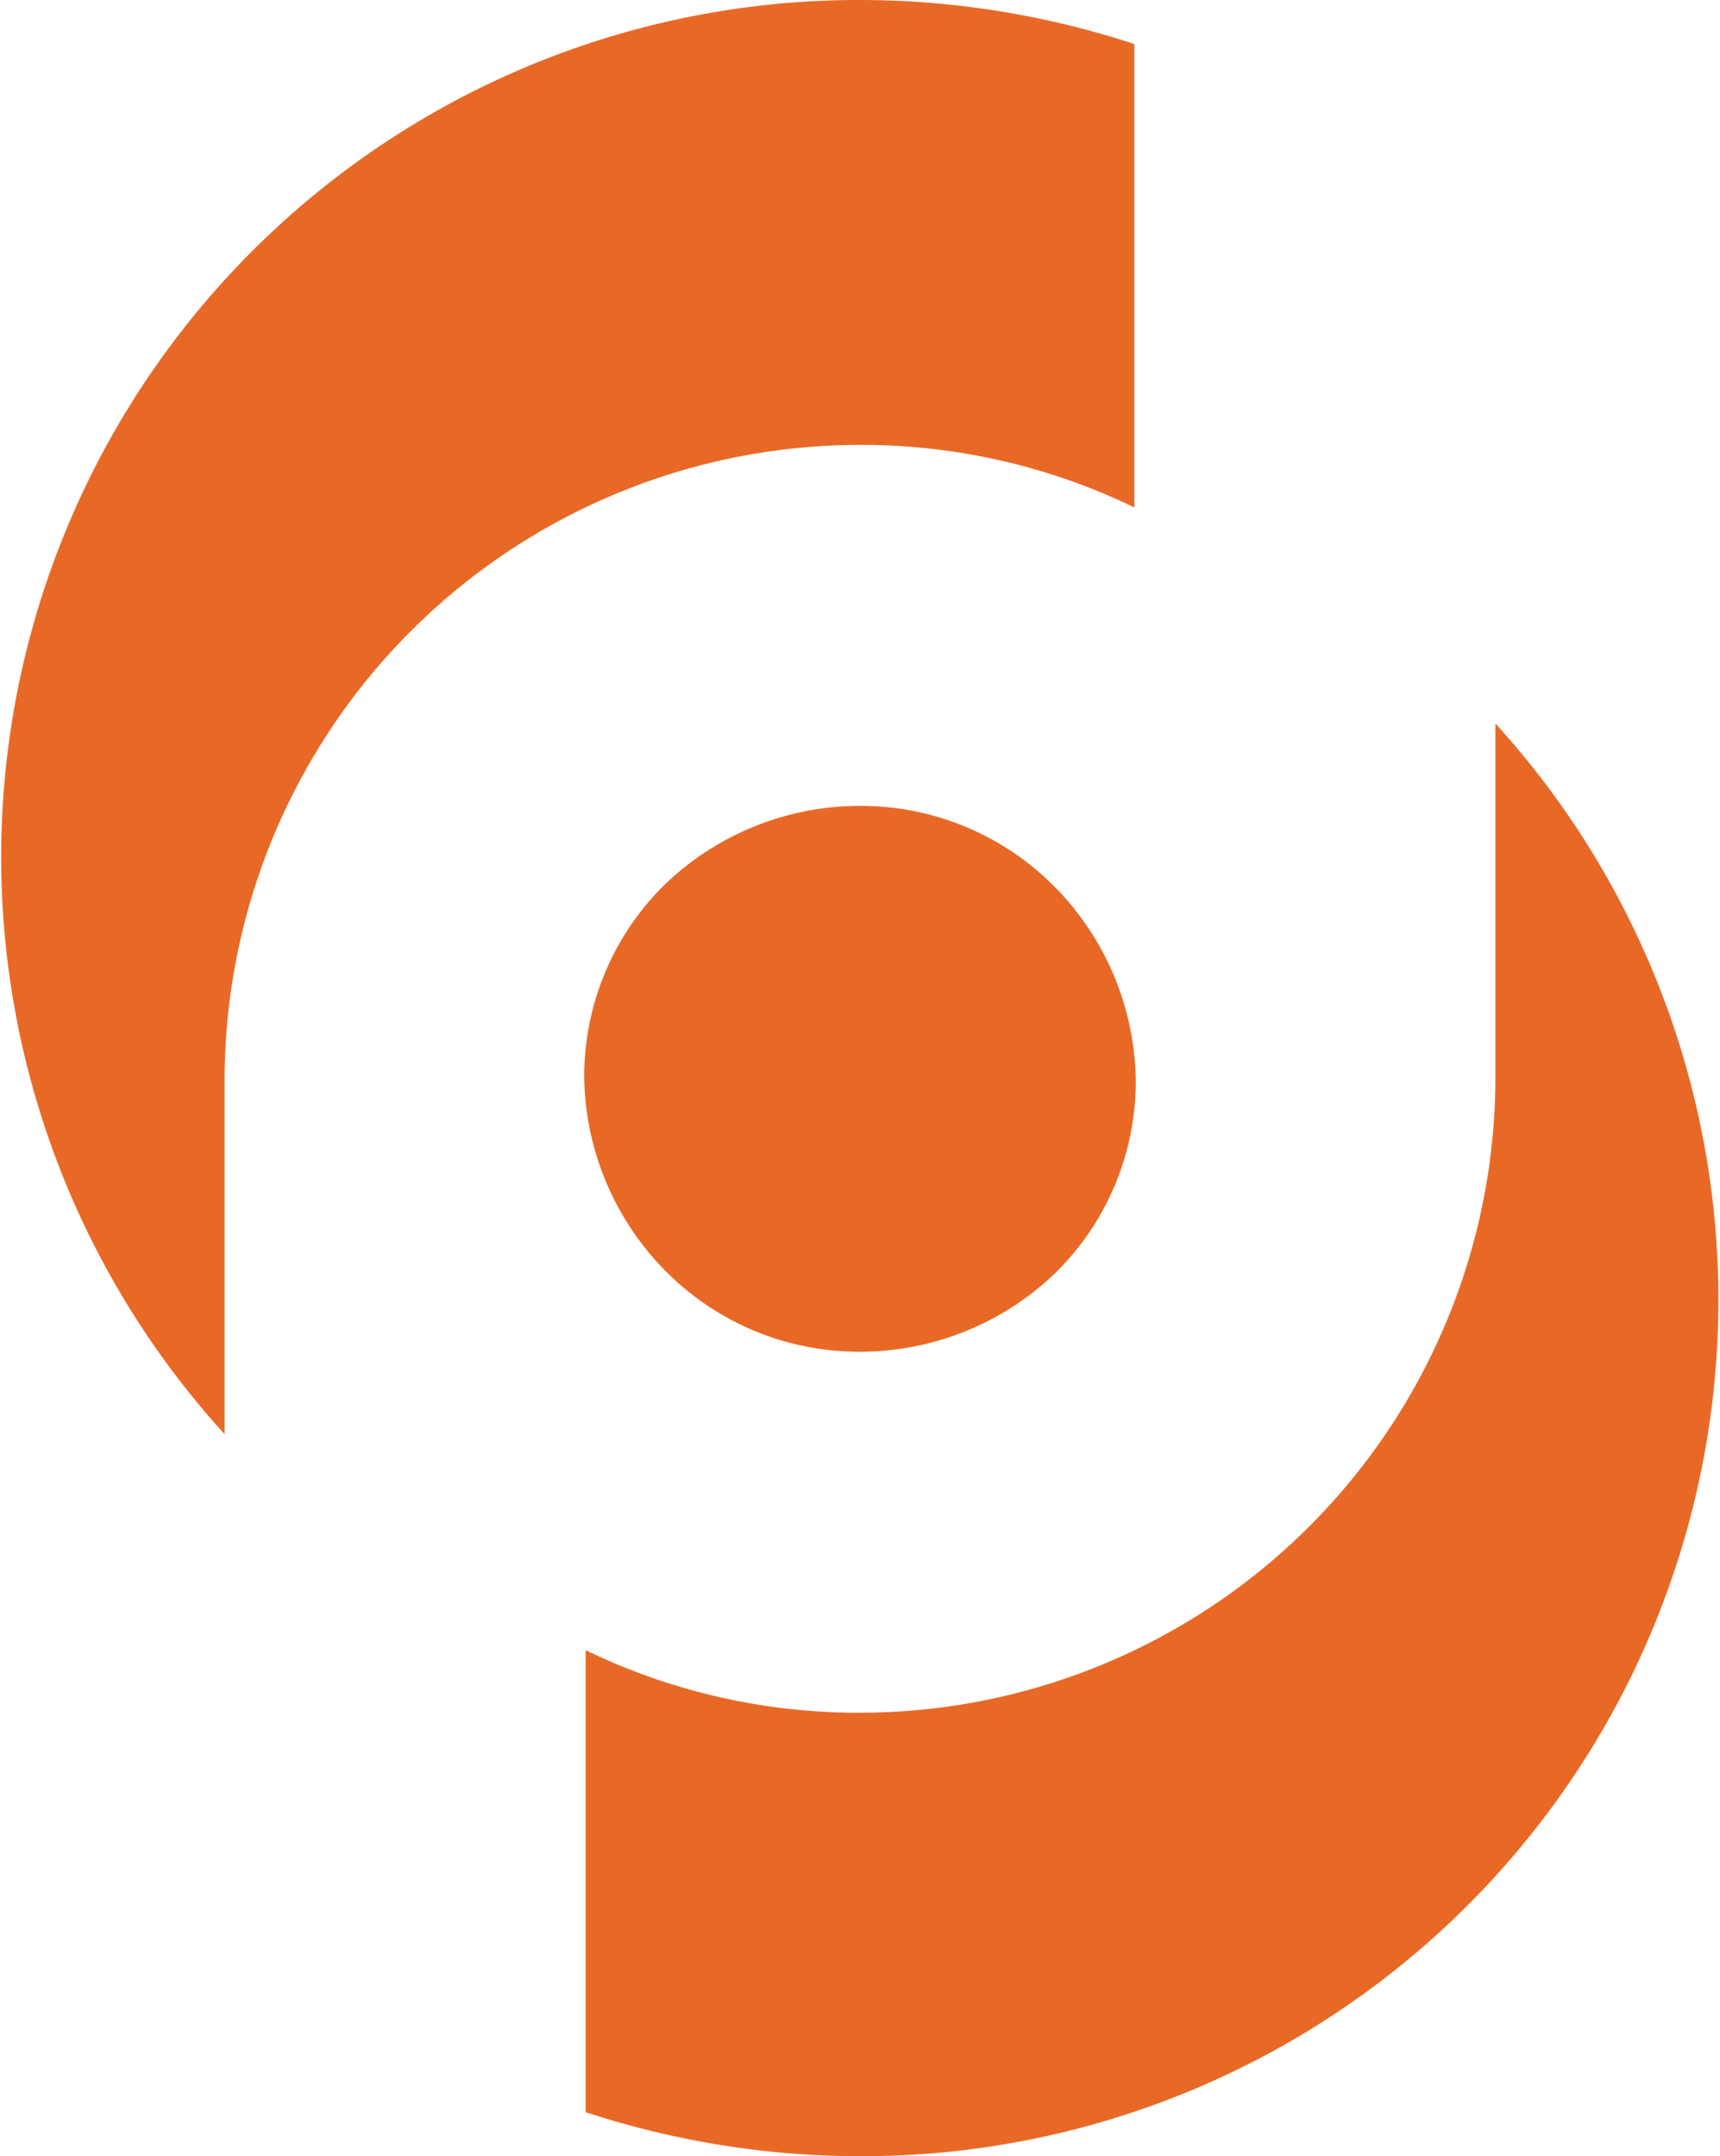 <svg xmlns="http://www.w3.org/2000/svg" viewBox="0 0 121 151.7"><defs><style>.cls-1{fill:#e86926;}</style></defs><title>Asset 1</title><g id="Layer_2" data-name="Layer 2"><g id="Layer_1-2" data-name="Layer 1"><path class="cls-1" d="M41.2,116.1a44,44,0,0,0,19.3,4.4A44.73,44.73,0,0,0,105.2,76h0V50.9A60.25,60.25,0,0,1,60.5,151.7a61.92,61.92,0,0,1-19.3-3.1Z"/><path class="cls-1" d="M60.5,95.1a19.13,19.13,0,0,1-13.7-5.7,19.75,19.75,0,0,1-5.7-13.6,18.9,18.9,0,0,1,5.7-13.6,19.8,19.8,0,0,1,13.7-5.5,19.13,19.13,0,0,1,13.7,5.7A19.75,19.75,0,0,1,79.9,76a18.9,18.9,0,0,1-5.7,13.6,19.8,19.8,0,0,1-13.7,5.5"/><path class="cls-1" d="M79.8,35.7a44,44,0,0,0-19.3-4.4A44.73,44.73,0,0,0,15.8,75.8h0v25.1A60.3,60.3,0,0,1,60.5,0,61.92,61.92,0,0,1,79.8,3.1Z"/></g></g></svg>